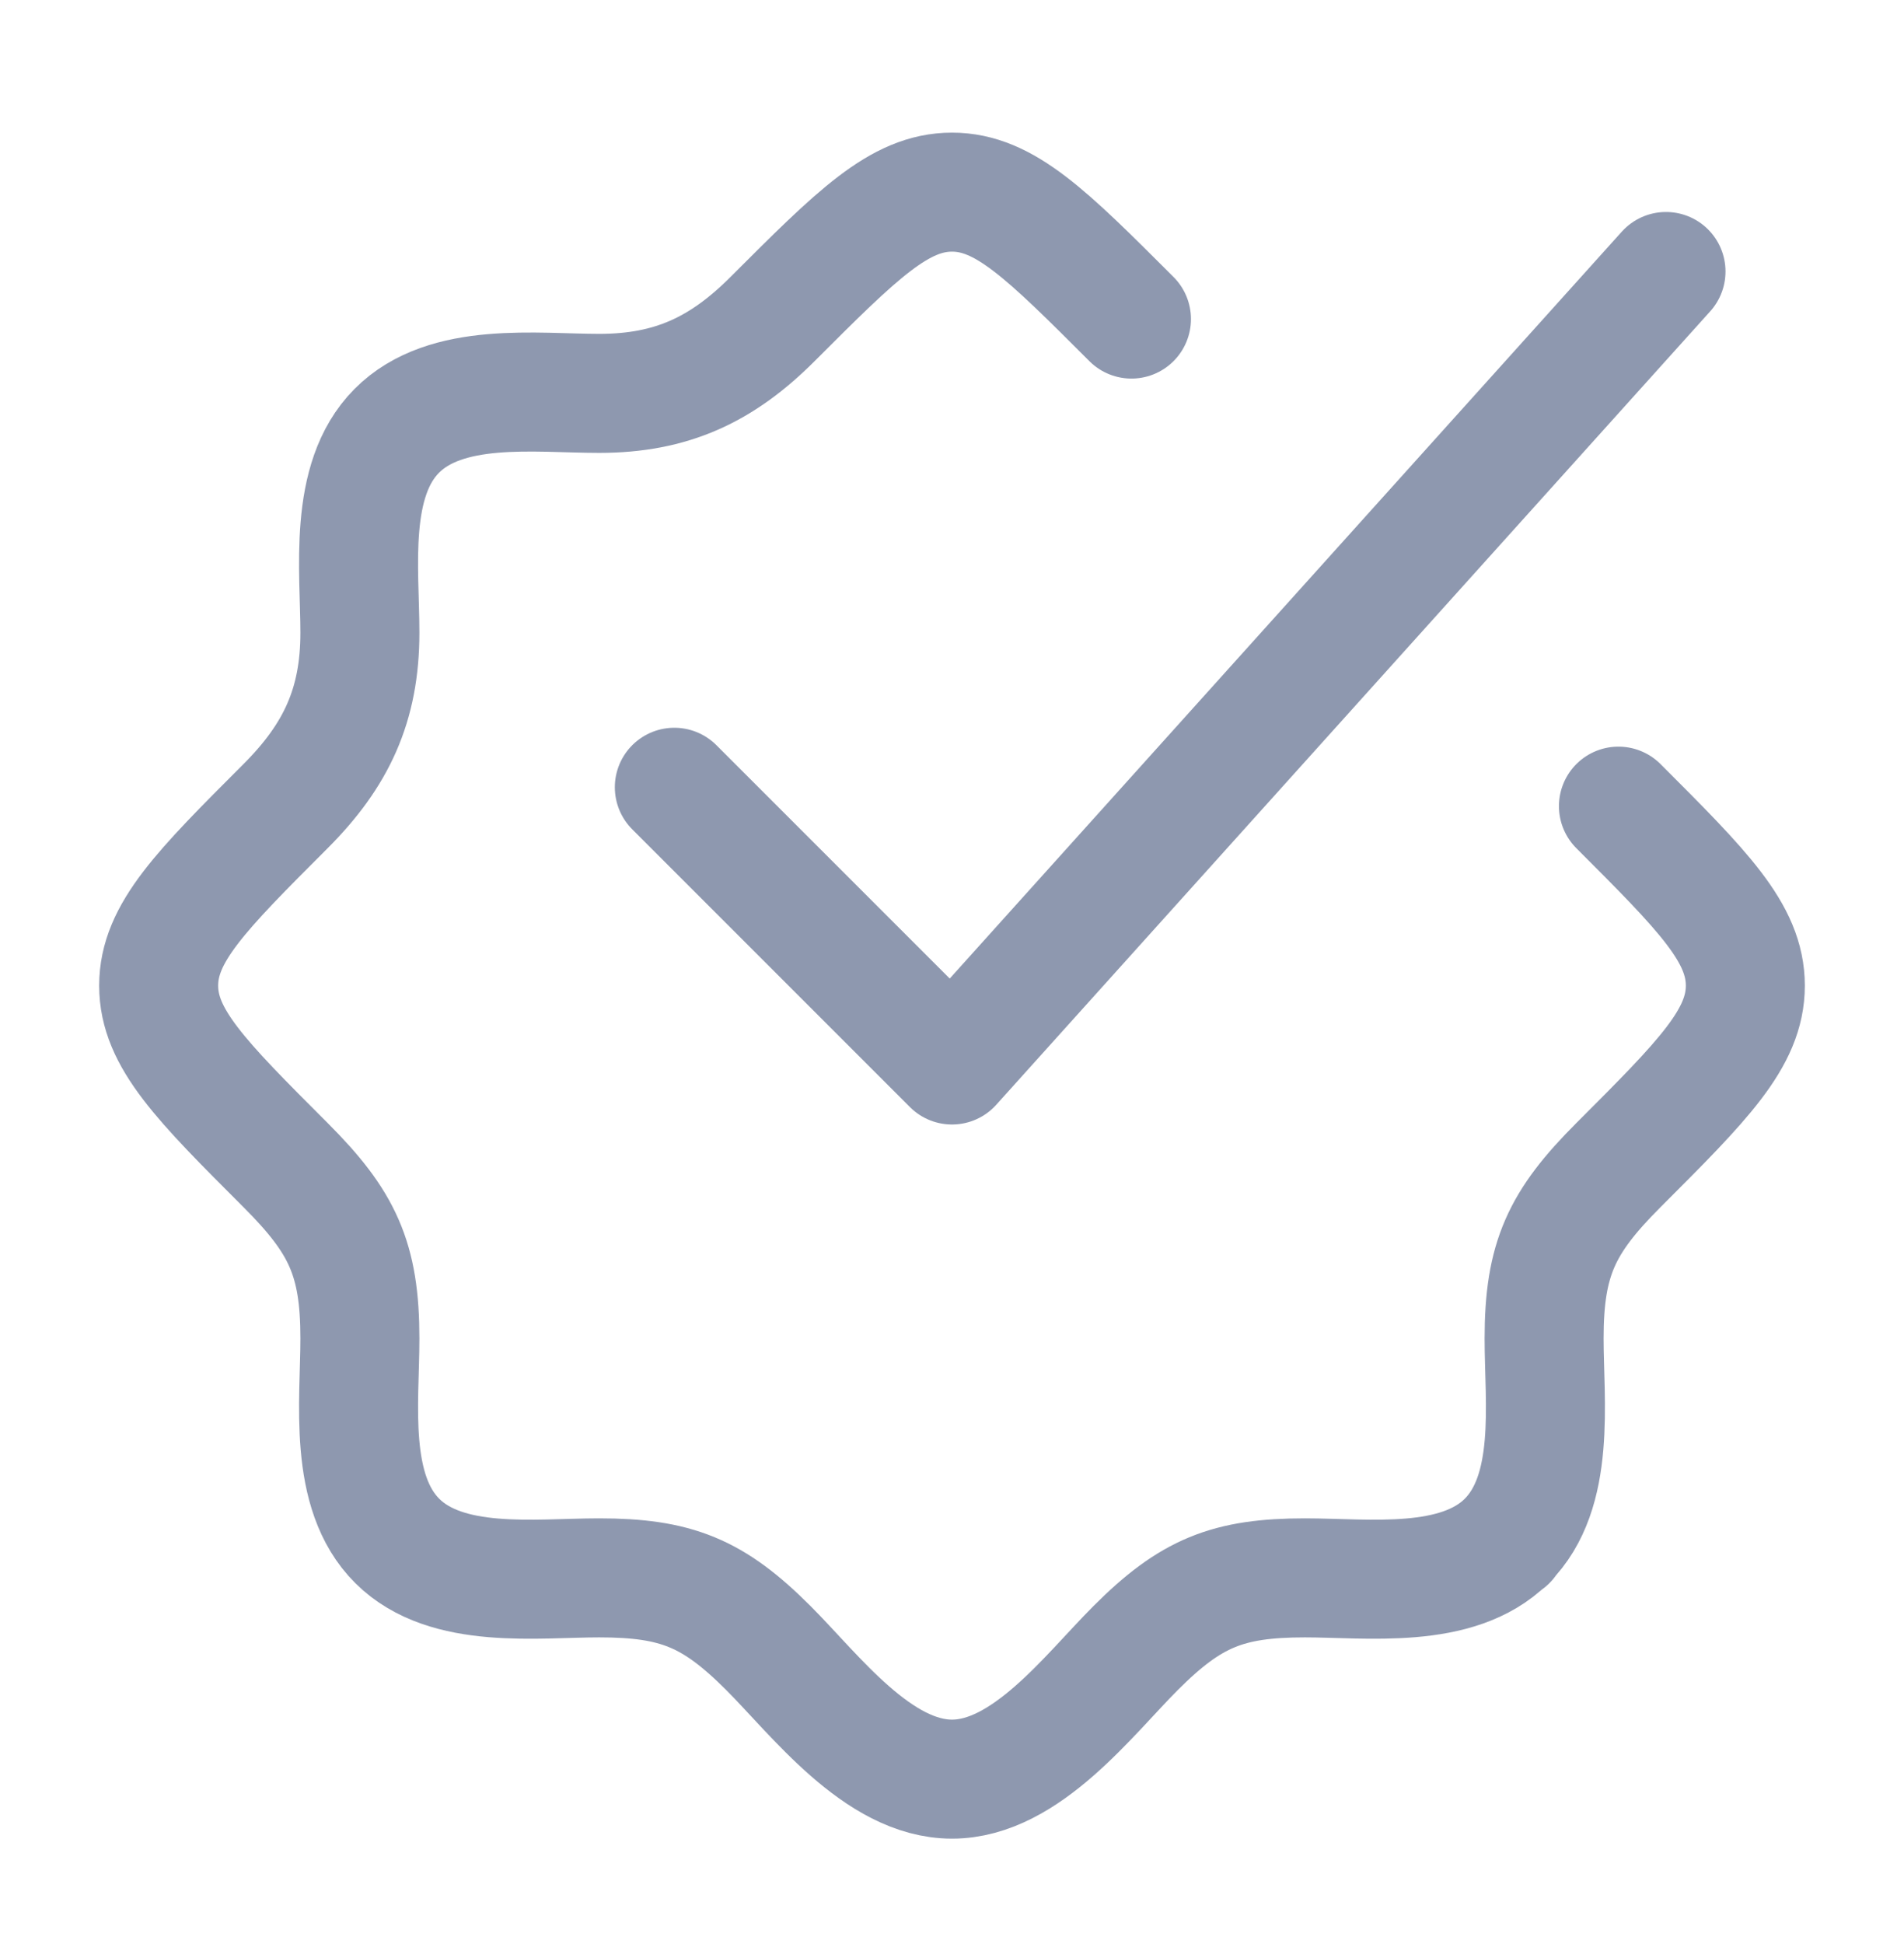 <svg width="48" height="49" viewBox="0 0 48 49" fill="none" xmlns="http://www.w3.org/2000/svg">
<path d="M28.524 8.042C26.391 5.909 25.325 4.843 24 4.843C22.675 4.843 21.609 5.909 19.476 8.042C18.197 9.321 16.928 9.915 15.104 9.915C13.511 9.915 11.245 9.606 10 10.862C8.765 12.107 9.073 14.364 9.073 15.947C9.073 17.771 8.478 19.039 7.199 20.319C5.066 22.452 4 23.518 4 24.843C4 26.168 5.066 27.234 7.199 29.366C8.632 30.8 9.073 31.726 9.073 33.739C9.073 35.332 8.764 37.598 10.019 38.843C11.264 40.078 13.521 39.77 15.104 39.77C17.047 39.77 17.983 40.15 19.369 41.537C20.55 42.718 22.133 44.843 24 44.843C25.867 44.843 27.45 42.718 28.631 41.537C30.017 40.15 30.953 39.77 32.896 39.77C34.479 39.77 36.736 40.078 37.981 38.843M37.981 38.843C39.236 37.598 38.927 35.332 38.927 33.739C38.927 31.726 39.368 30.8 40.801 29.366C42.934 27.234 44 26.168 44 24.843C44 23.518 42.934 22.452 40.801 20.319M37.981 38.843H38" stroke="#8E98AF" stroke-width="3" stroke-linecap="round" stroke-linejoin="round"/>
<path d="M17 19.843L24 26.843L42 6.843" stroke="#8E98AF" stroke-width="3" stroke-linecap="round" stroke-linejoin="round"/>
</svg>
